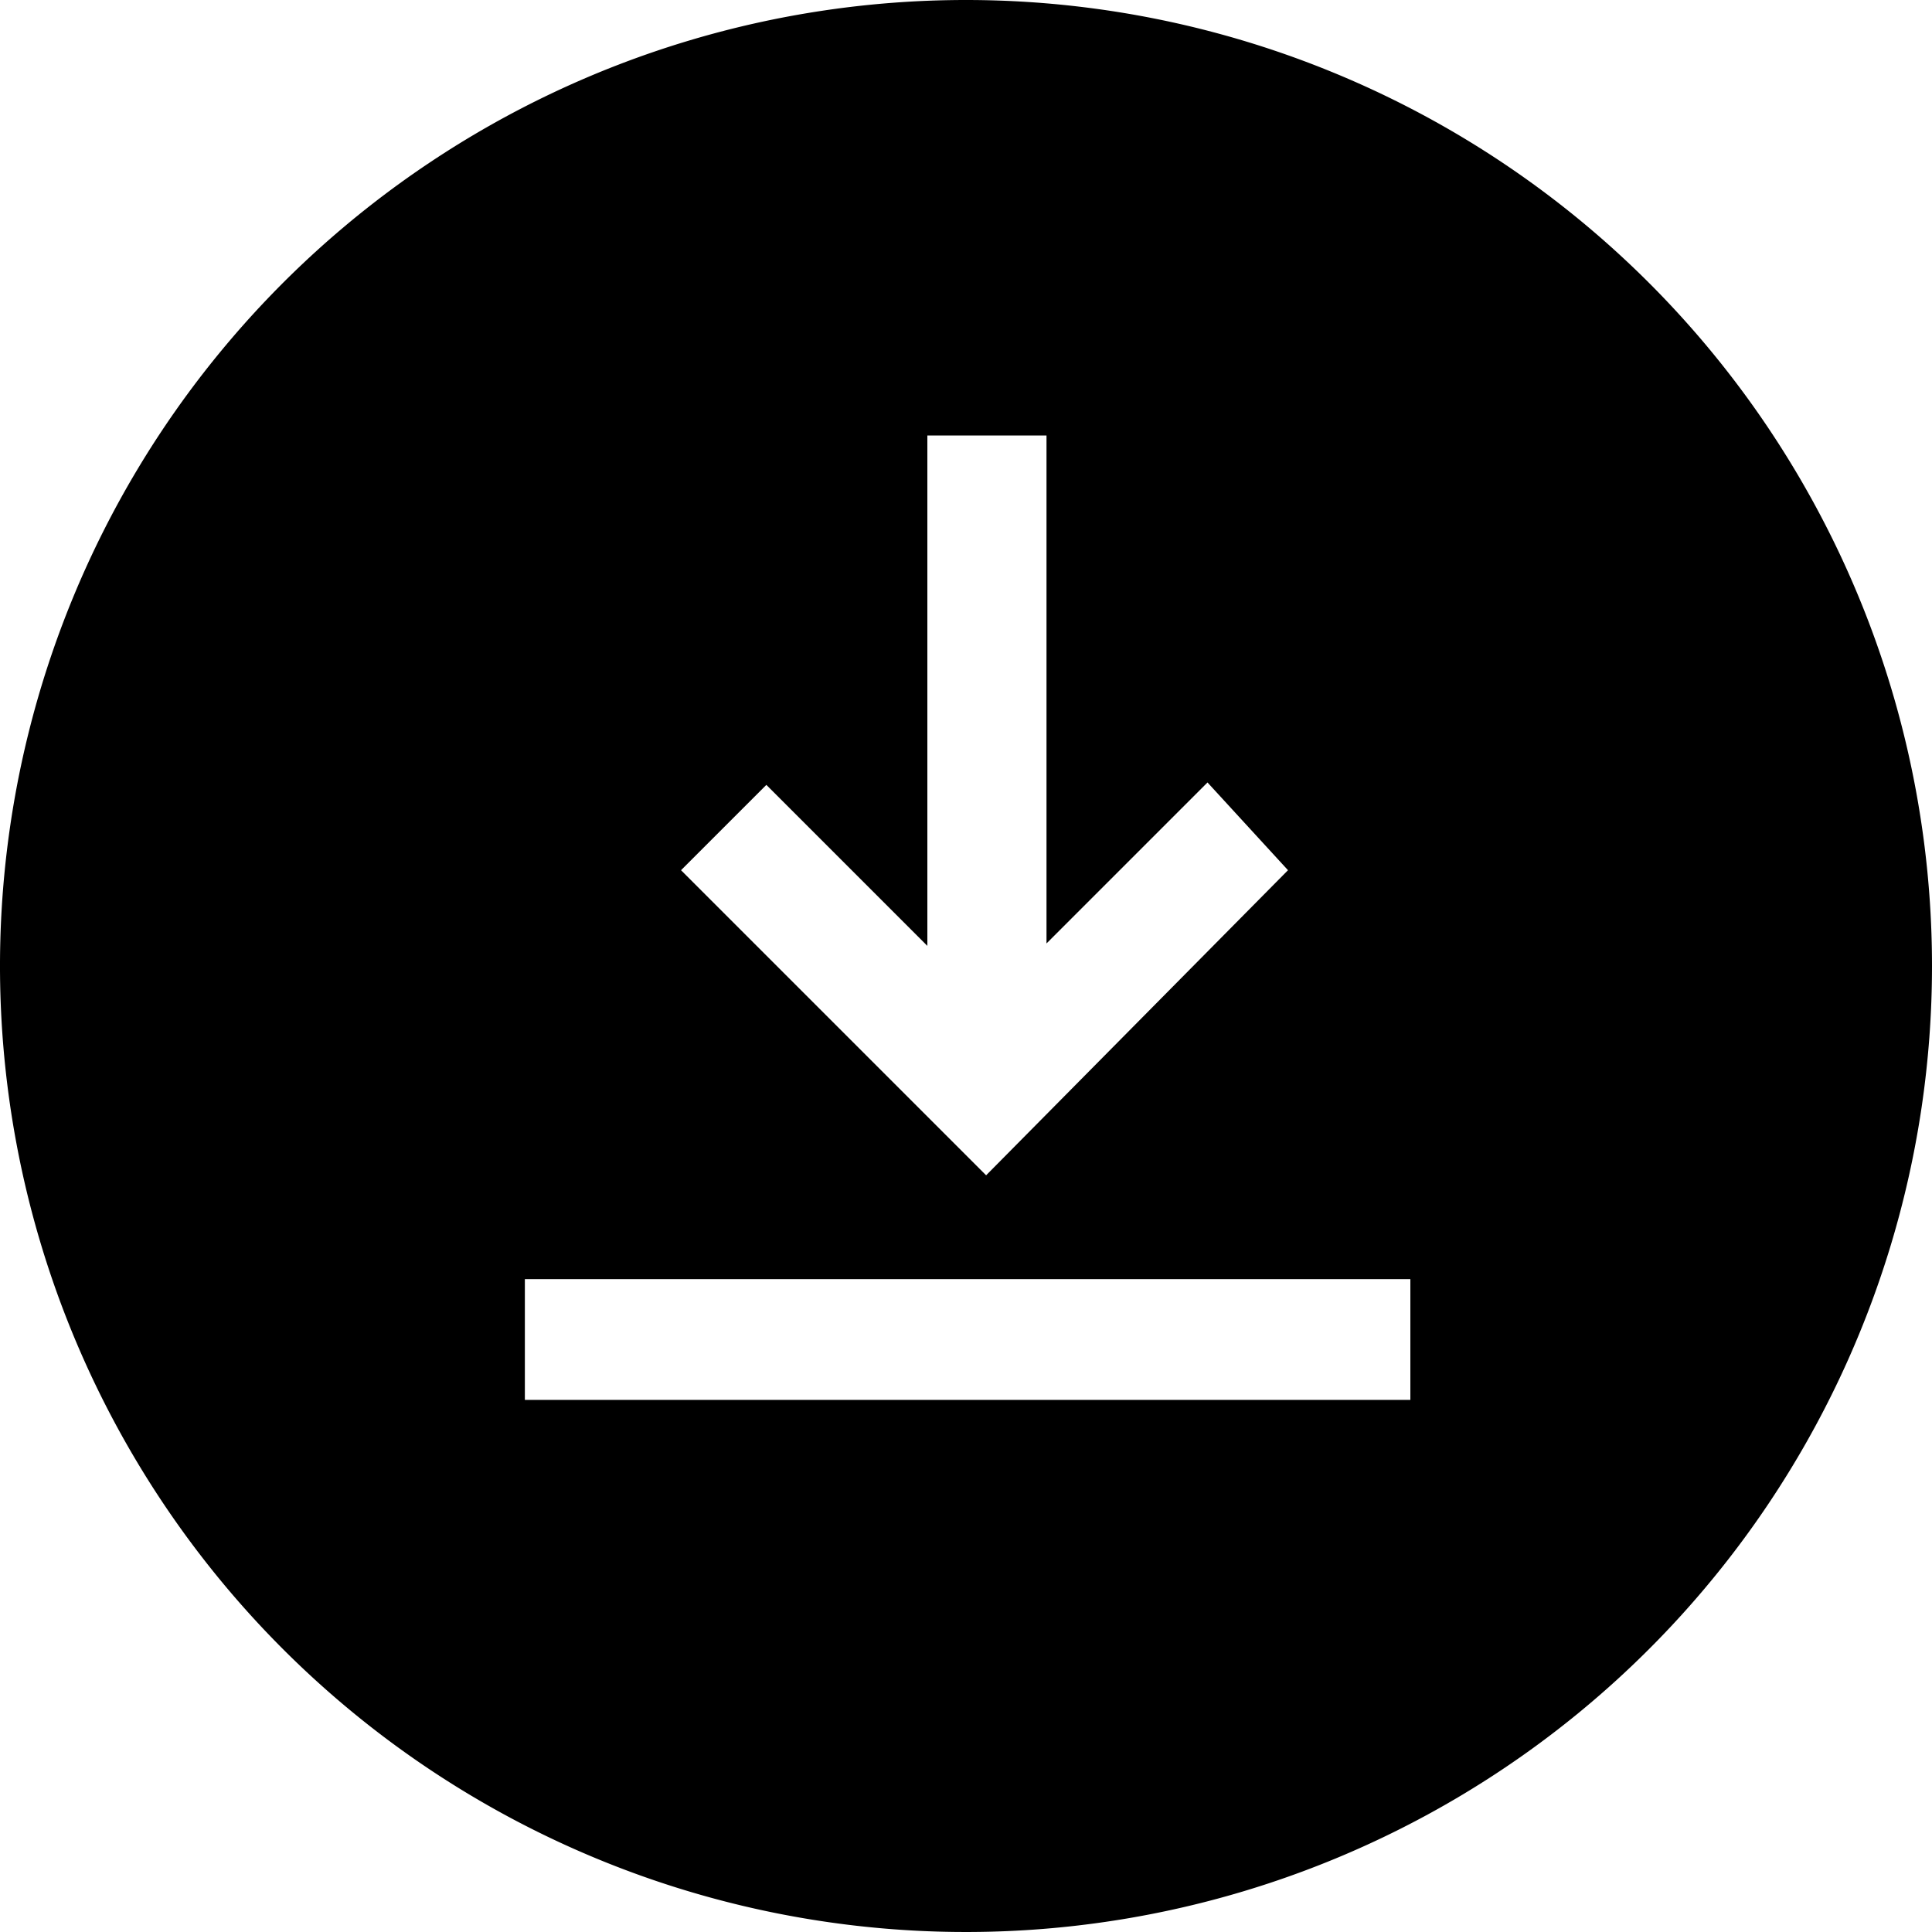 <svg width="24" height="24" viewBox="0 0 24 24" xmlns="http://www.w3.org/2000/svg">
    <path d="M12,0A12,12,0,1,0,24,12,12,12,0,0,0,12,0ZM9.52,9.75l2,2V5.41H13v6.31l2-2L16,10.81,12.25,14.6,8.46,10.81Zm8,7.64h-11v-1.5h11Z" />
</svg>
